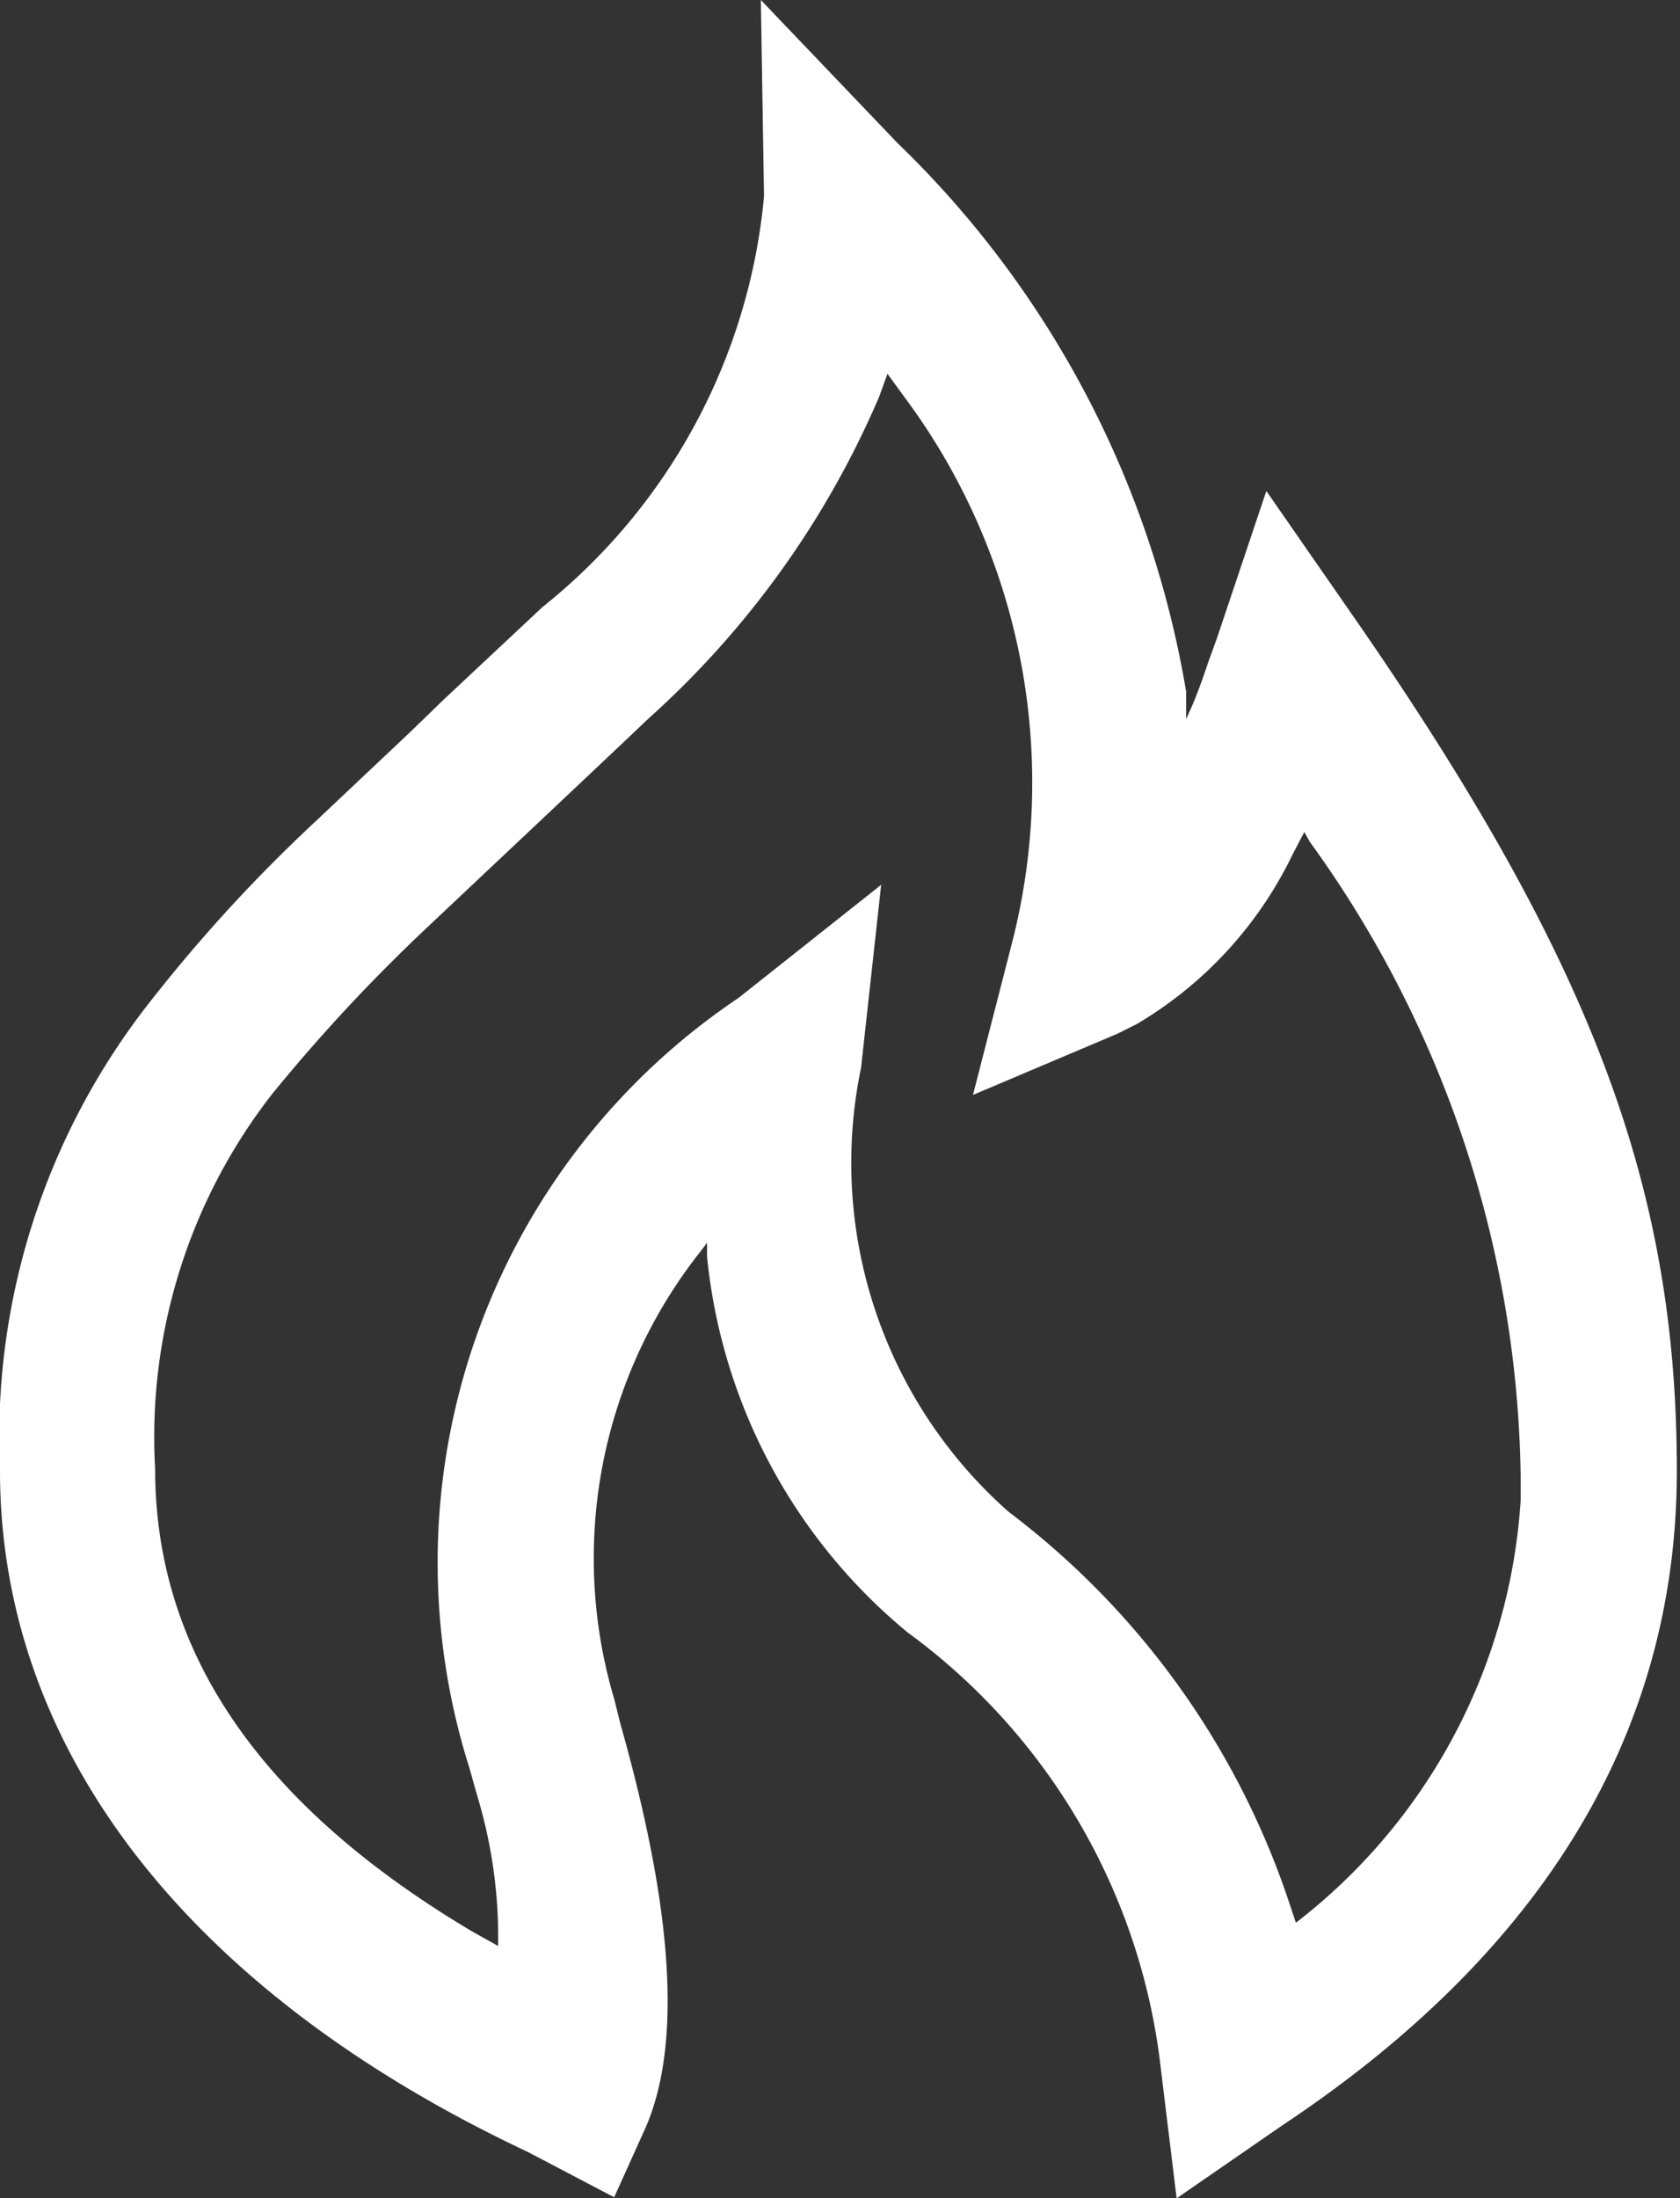<svg xmlns="http://www.w3.org/2000/svg" viewBox="0 0 15.92 20.82"><rect x="0" y="0" width="15.92" height="20.82" fill="#333333" stroke="none"/><defs><style>.cls-1{fill:#fff;fill-rule:evenodd;}</style></defs><g id="图层_2" data-name="图层 2"><g id="_" data-name="ͼ"><path class="cls-1" d="M7.21,0,8.5,1.35a9.37,9.37,0,0,1,2.74,5.2l0,.26.05-.11c.06-.14.11-.28.16-.43l.08-.22L12,4.65l.84,1.21c2.26,3.26,3.05,5.4,3.05,8.07,0,2.48-1.27,4.56-3.74,6.2l-1,.69L11,19.59a5.94,5.94,0,0,0-2.4-4.13A5.29,5.29,0,0,1,6.7,11.9v-.13l-.06.08a4.68,4.68,0,0,0-.82,4.24l.06.24c.39,1.38.66,2.91.22,3.86l-.28.62L5,20.38c-3.19-1.5-5-3.79-5-6.45A6.67,6.67,0,0,1,1.42,9.49,14.79,14.79,0,0,1,3,7.77l.88-.83.32-.31.94-.88a5.64,5.64,0,0,0,2.1-3.89L7.21,0Zm1.2,3.54-.08.22A8.68,8.68,0,0,1,6.14,6.81c-.25.24-1.76,1.66-2.12,2a16.27,16.27,0,0,0-1.44,1.55,5.28,5.28,0,0,0-1.11,3.55c0,1.74,1,3.19,3,4.38l.25.14v0A4.62,4.62,0,0,0,4.52,17l-.07-.25A6.44,6.44,0,0,1,7,9.45L8.35,8.38l-.19,1.73a4.41,4.41,0,0,0,1.4,4.21A7.67,7.67,0,0,1,12.21,18l.07.21,0,0a5.49,5.49,0,0,0,2.13-4v-.24a10.48,10.48,0,0,0-2-6l-.05-.09-.11.21a3.76,3.76,0,0,1-1.48,1.61l-.18.09-1.37.58.37-1.44A6.11,6.11,0,0,0,8.57,3.76Z"/></g></g></svg>